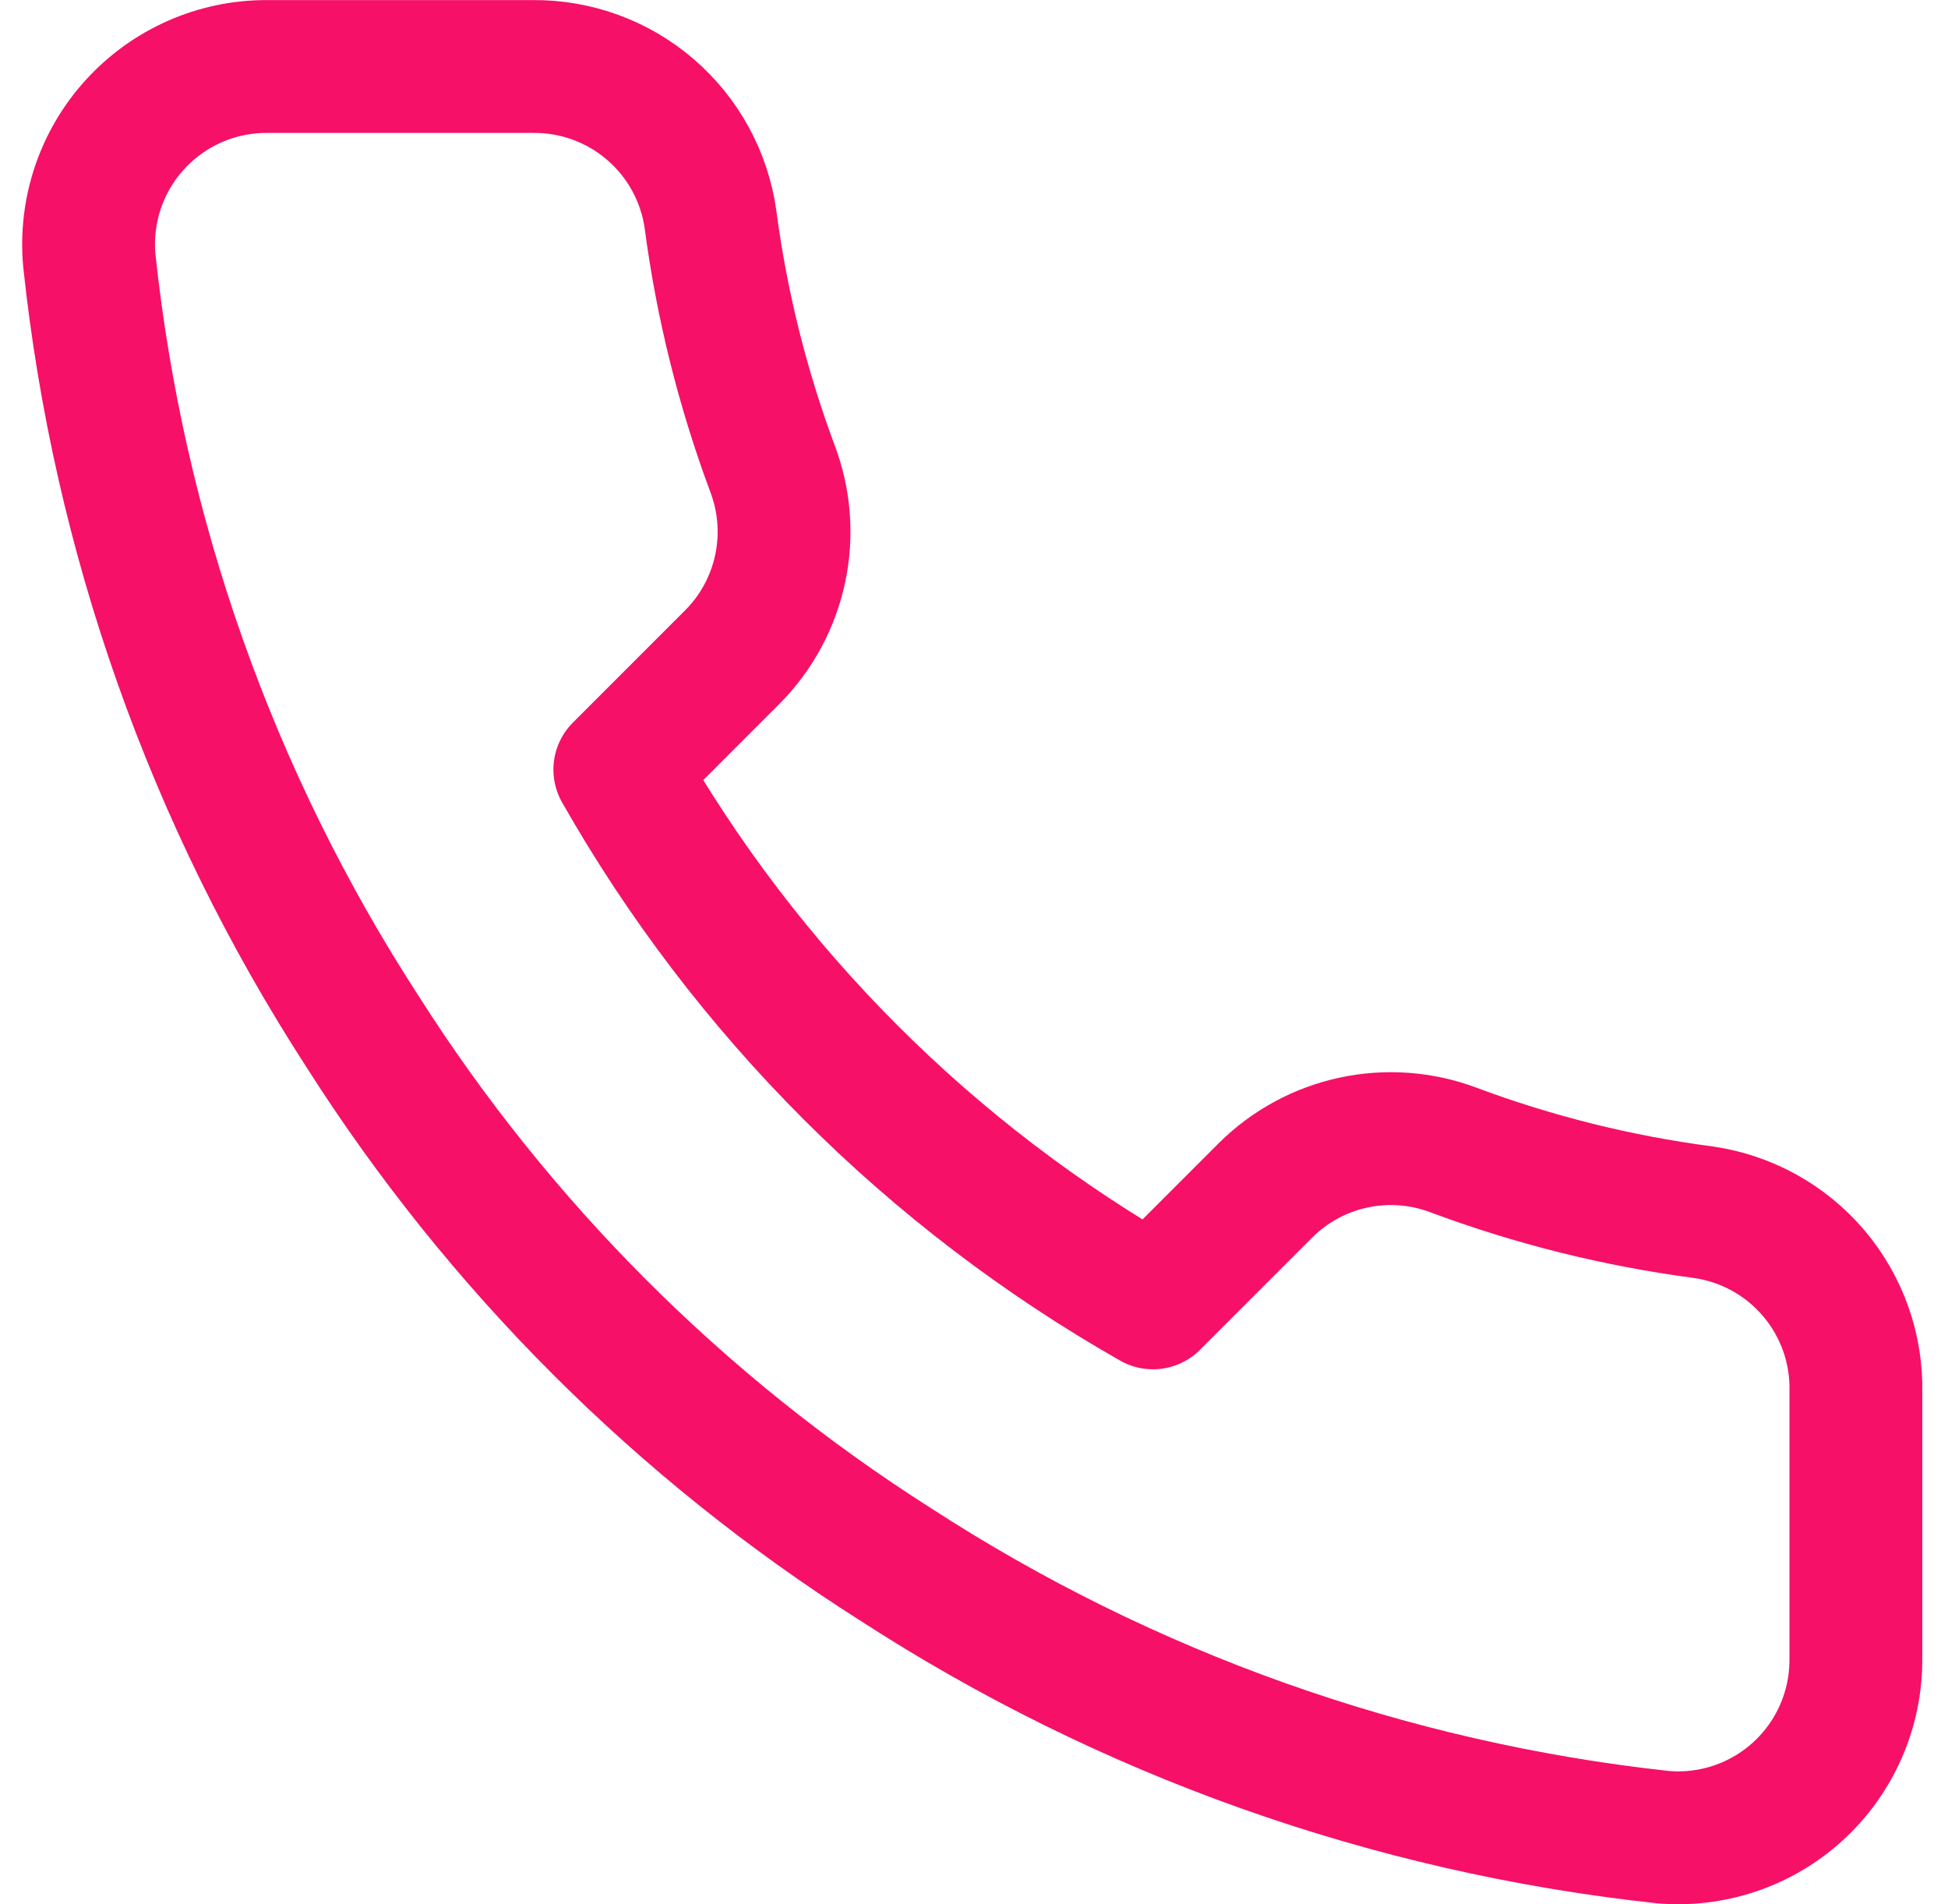 <svg fill="none" height="43" viewBox="0 0 44 43" width="44" xmlns="http://www.w3.org/2000/svg"><path d="m41.919 31.448v6.022c.002.559-.112 1.112-.336 1.625-.224.512-.552.972-.964 1.35s-.898.666-1.428.845c-.529.179-1.091.246-1.647.195-6.176-.671-12.11-2.782-17.322-6.162-4.85-3.082-8.961-7.194-12.043-12.043-3.392-5.236-5.503-11.198-6.162-17.402-.05-.555.016-1.114.194-1.643.178-.528.464-1.014.84-1.425s.833-.74 1.343-.966c.51-.225 1.061-.342 1.618-.342h6.022c.974-.01 1.919.335 2.657.971.739.635 1.221 1.517 1.357 2.482.254 1.927.726 3.819 1.405 5.64.27.719.329 1.499.168 2.25-.16.751-.532 1.44-1.072 1.985l-2.549 2.549c2.857 5.025 7.018 9.186 12.043 12.043l2.549-2.549c.546-.54 1.235-.912 1.985-1.072.751-.16 1.532-.102 2.25.168 1.821.68 3.713 1.151 5.64 1.405.975.138 1.865.629 2.502 1.38.636.751.975 1.71.95 2.695z" stroke="#f61067" stroke-linecap="round" stroke-linejoin="round" stroke-width="3"/></svg>
